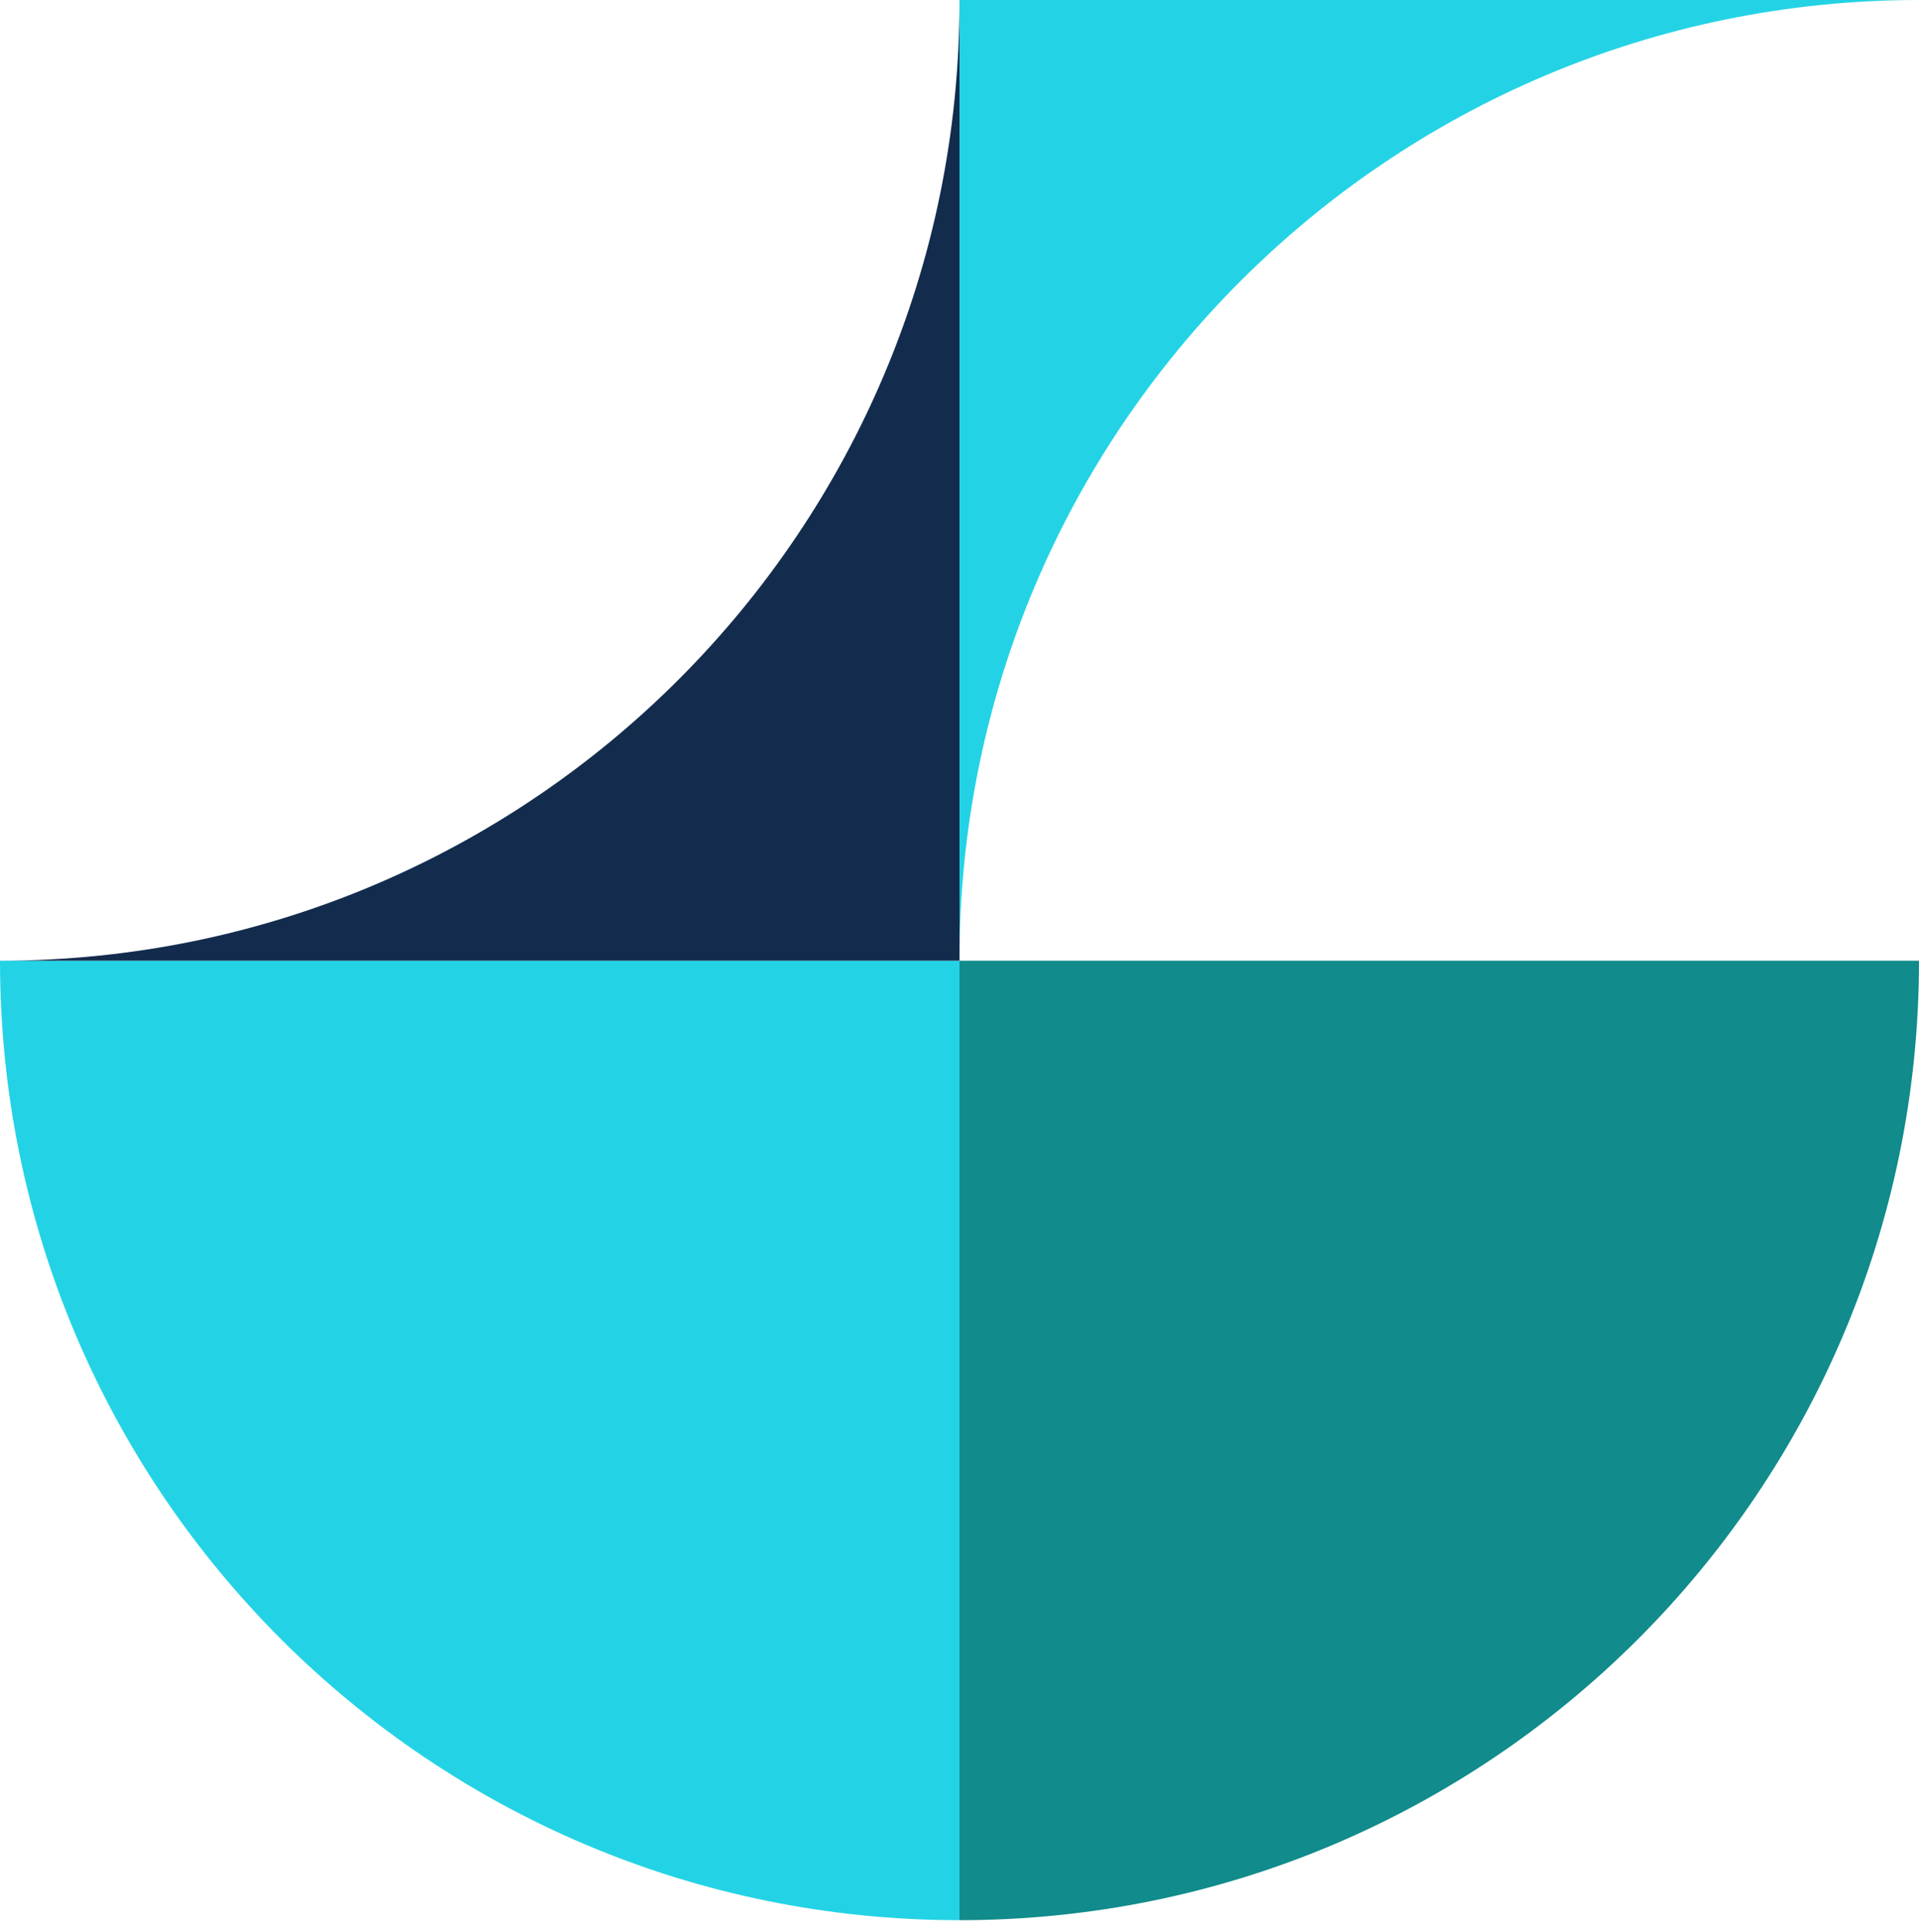 <?xml version="1.0" encoding="UTF-8"?>
<svg xmlns="http://www.w3.org/2000/svg" width="144" height="145" viewBox="0 0 144 145" fill="none">
  <path d="M72 72.093V144.093C111.764 144.093 144 111.858 144 72.093H72Z" fill="#118B8B"></path>
  <path d="M72 72.093L0 72.093C1e-05 111.858 32.236 144.093 72 144.093L72 72.093Z" fill="#23D3E5"></path>
  <path d="M144 0H72V72C72 32.236 104.236 0 144 0Z" fill="#23D3E5"></path>
  <path d="M0 72.093L72 72.093L72 0.093C72 39.858 39.764 72.093 0 72.093Z" fill="#132C4E"></path>
</svg>
